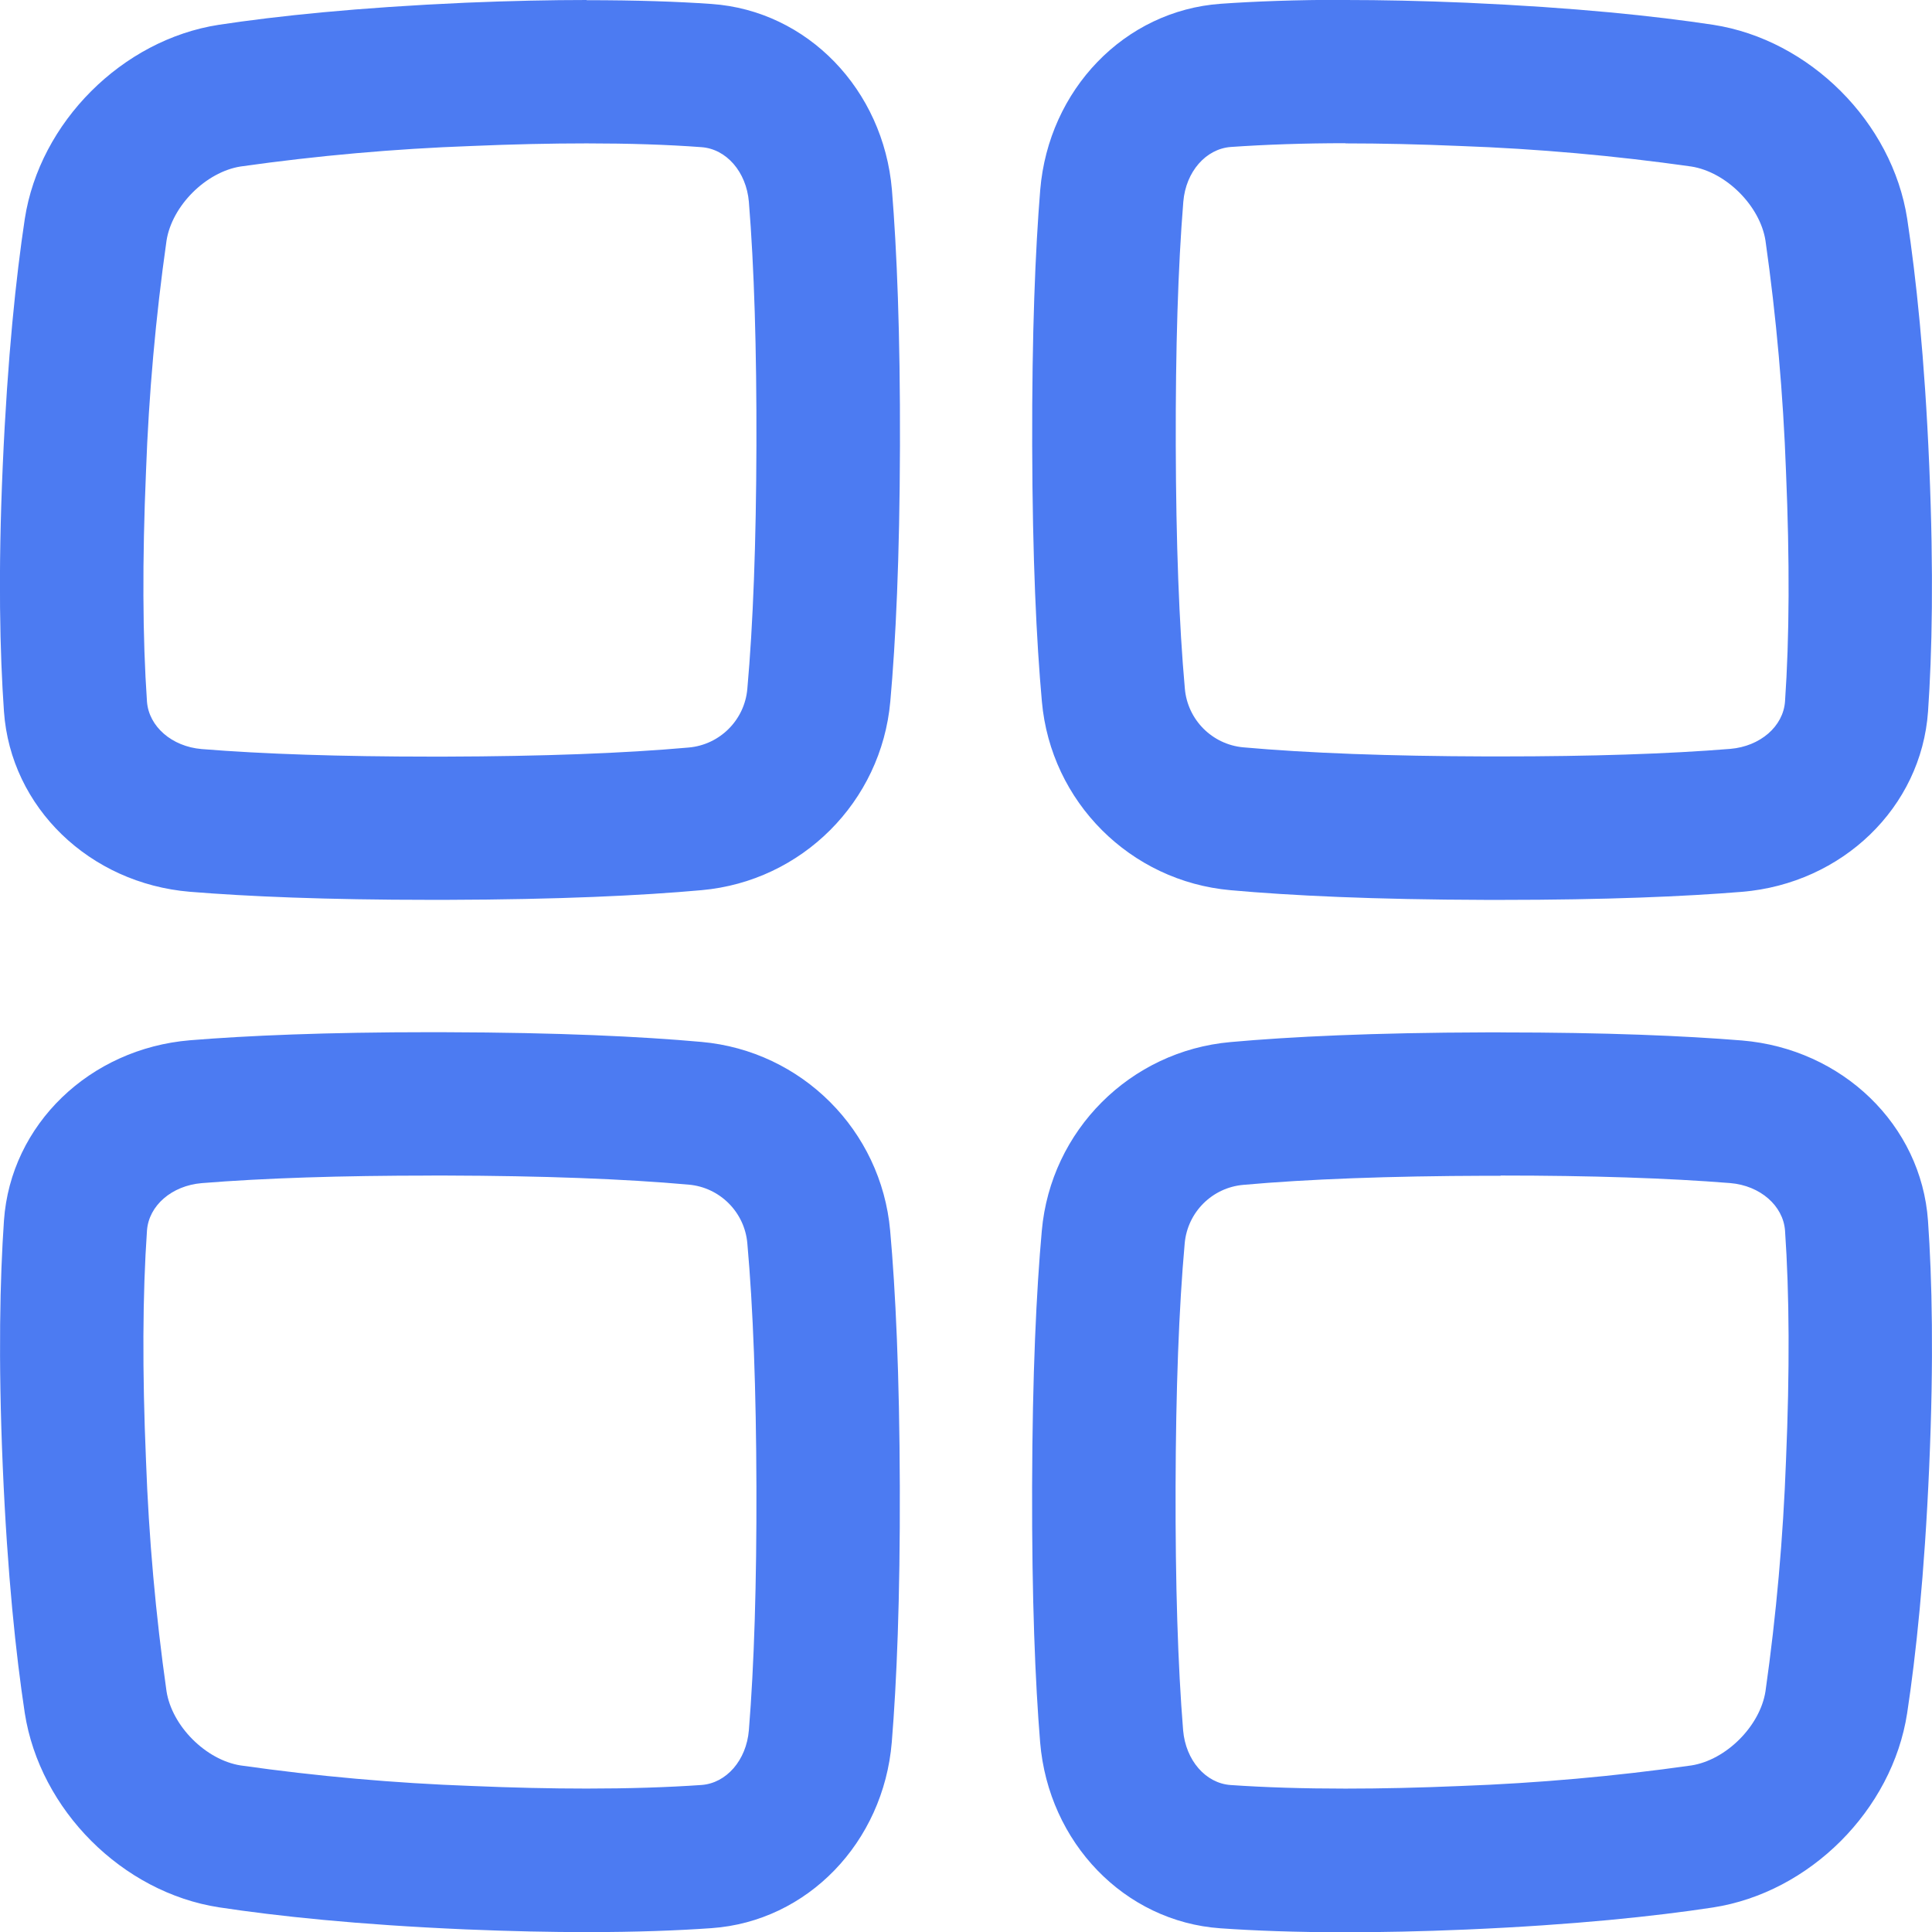 <?xml version="1.0"?>
<svg xmlns="http://www.w3.org/2000/svg" xmlns:xlink="http://www.w3.org/1999/xlink" xmlns:svgjs="http://svgjs.com/svgjs" version="1.1" width="512" height="512" x="0" y="0" viewBox="0 0 512 512" style="enable-background:new 0 0 512 512" xml:space="preserve" class=""><g>
<g id="Layer_1_copy">
	<g id="XMLID_1_">
		<path d="M511.27,123.39c1.22,28.81,0.74,49.83-0.32,65.16c-1.79,25.45-22.74,45.57-49.27,47.79c-15.24,1.24-36,2.14-64,2.14h-3.76    c-29.96-0.08-51.81-1.13-67.81-2.57c-26.58-2.36-47.64-23.42-50-50c-1.44-15.96-2.49-37.86-2.57-67.81    c-0.08-29.95,0.83-51.79,2.13-67.79C277.89,23.77,298,2.82,323.51,1c8.95-0.63,19.83-1.05,33.08-1.05L356.54,0    c9.46,0,20.08,0.21,32.08,0.72C417.42,2,438.53,4.23,454,6.57c25.6,3.95,47.48,25.83,51.43,51.43    C507.77,73.47,510.05,94.58,511.27,123.39z M473.05,185.89c1.17-16.89,1.26-37.36,0.26-60.89c-0.74-20.49-2.56-40.94-5.44-61.24    c-1.45-9.21-10.43-18.18-19.65-19.63c-20.3-2.88-40.75-4.7-61.24-5.44c-10.75-0.46-21-0.69-30.44-0.69l0.05-0.05    c-11.12,0-21.36,0.37-30.44,1c-6.56,0.51-11.89,6.51-12.56,14.51c-1.4,17.25-2.07,38.97-2,64.54c0.07,25.81,0.88,47.51,2.41,64.51    c0.72,8.24,7.24,14.78,15.47,15.54c17.07,1.53,38.77,2.34,64.53,2.41h3.66c24,0,44.48-0.67,60.88-2    C466.48,197.79,472.58,192.5,473.05,185.89z" fill="#4c7bf2" data-original="#000000"/>
		<path d="M510.94,323.53c1.07,15.33,1.57,36.36,0.32,65.16s-3.51,49.91-5.85,65.35c-3.95,25.63-25.82,47.51-51.46,51.46    c-15.44,2.34-36.55,4.6-65.35,5.85c-12,0.51-22.64,0.72-32.09,0.72c-13.24,0-24.07-0.42-33.07-1.05    c-25.44-1.77-45.57-22.73-47.79-49.26c-1.3-15.95-2.21-37.83-2.13-67.79c0.08-29.96,1.13-51.81,2.57-67.81    c2.36-26.58,23.42-47.64,50-50c15.95-1.44,37.81-2.49,67.81-2.57h3.77v0.01c28,0,48.73,0.9,64,2.14    C488.2,277.96,509.16,298.09,510.94,323.53z M473.31,386.97c1-23.55,0.91-44.04-0.26-60.87c-0.5-6.57-6.56-11.9-14.5-12.57    c-16.4-1.32-36.88-2-60.88-2v0.06h-3.66c-25.78,0.07-47.52,0.88-64.52,2.41c-8.24,0.72-14.78,7.24-15.53,15.47    c-1.54,17.06-2.35,38.9-2.42,64.53c-0.07,25.63,0.6,47.35,2,64.56c0.68,7.93,5.96,14.02,12.57,14.49    c9.07,0.63,19.31,0.95,30.42,0.95c9.47,0,19.7-0.23,30.47-0.69c20.49-0.75,40.92-2.57,61.22-5.45    c9.22-1.44,18.2-10.42,19.65-19.64C470.75,427.91,472.56,407.47,473.31,386.97z" fill="#4c7bf2" data-original="#000000"/>
		<path d="M236.37,50.3c1.3,15.95,2.21,37.83,2.13,67.79s-1.13,51.86-2.56,67.81c-2.37,26.57-23.43,47.63-50,50    c-15.95,1.44-37.8,2.49-67.8,2.57h-3.83c-28,0-48.74-0.9-64-2.14C23.77,234.11,2.83,214,1.05,188.54    c-1.07-15.33-1.59-36.36-0.32-65.16S4.24,73.47,6.57,58C10.52,32.4,32.4,10.52,58,6.57C73.47,4.23,94.58,2,123.38,0.72    c12-0.5,22.65-0.72,32.1-0.72v0.05c13.24,0,24.12,0.37,33.06,1C214,2.82,234.11,23.77,236.37,50.3z M200.46,118.05    c0.07-25.57-0.6-47.3-2-64.57c-0.68-7.93-5.96-14.01-12.57-14.48c-9.06-0.68-19.29-1-30.41-1c-9.48,0-19.7,0.23-30.48,0.69    c-20.49,0.74-40.93,2.56-61.23,5.43c-9.21,1.45-18.19,10.43-19.64,19.65c-2.88,20.3-4.7,40.74-5.44,61.23    c-1,23.54-0.91,44,0.26,60.95c0.5,6.56,6.56,11.89,14.5,12.56c16.36,1.32,36.83,2,60.83,2H118c25.74-0.07,47.44-0.88,64.52-2.41    c8.25-0.73,14.8-7.28,15.53-15.53C199.58,165.49,200.39,143.79,200.46,118.05z" fill="#4c7bf2" data-original="#000000"/>
		<path d="M238.46,393.93c0.09,29.95-0.83,51.84-2.13,67.79c-2.21,26.53-22.35,47.49-47.79,49.26c-8.94,0.63-19.82,1.05-33.06,1.05    c-9.45,0-20.1-0.22-32.1-0.72c-28.8-1.25-49.91-3.51-65.35-5.85C32.4,501.51,10.57,479.63,6.57,454    c-2.34-15.47-4.61-36.57-5.84-65.38S0,338.79,1.05,323.46c1.78-25.46,22.73-45.57,49.3-47.78c15.23-1.24,36-2.14,64-2.14    l3.75,0.01c29.95,0.08,51.8,1.13,67.8,2.57c26.57,2.37,47.63,23.43,50,50C237.33,342.07,238.37,363.98,238.46,393.93z     M198.46,458.52c1.4-17.26,2.07-38.97,2-64.53c-0.07-25.72-0.88-47.43-2.41-64.52c-0.73-8.25-7.28-14.8-15.53-15.53    c-17.06-1.53-38.76-2.34-64.52-2.41h-3.65v0.01c-24.04,0-44.52,0.67-60.89,2c-7.95,0.67-14.04,5.96-14.51,12.57    C37.78,343,37.69,363.47,38.69,387c0.74,20.48,2.56,40.91,5.44,61.2c1.44,9.22,10.42,18.21,19.64,19.66    c20.31,2.88,40.75,4.7,61.25,5.44c10.76,0.46,21.02,0.69,30.46,0.69c11.12,0,21.35-0.32,30.42-0.95    C192.46,472.57,197.8,466.52,198.46,458.52z" fill="#4c7bf2" data-original="#000000"/>
	</g>
</g>
</g></svg>
